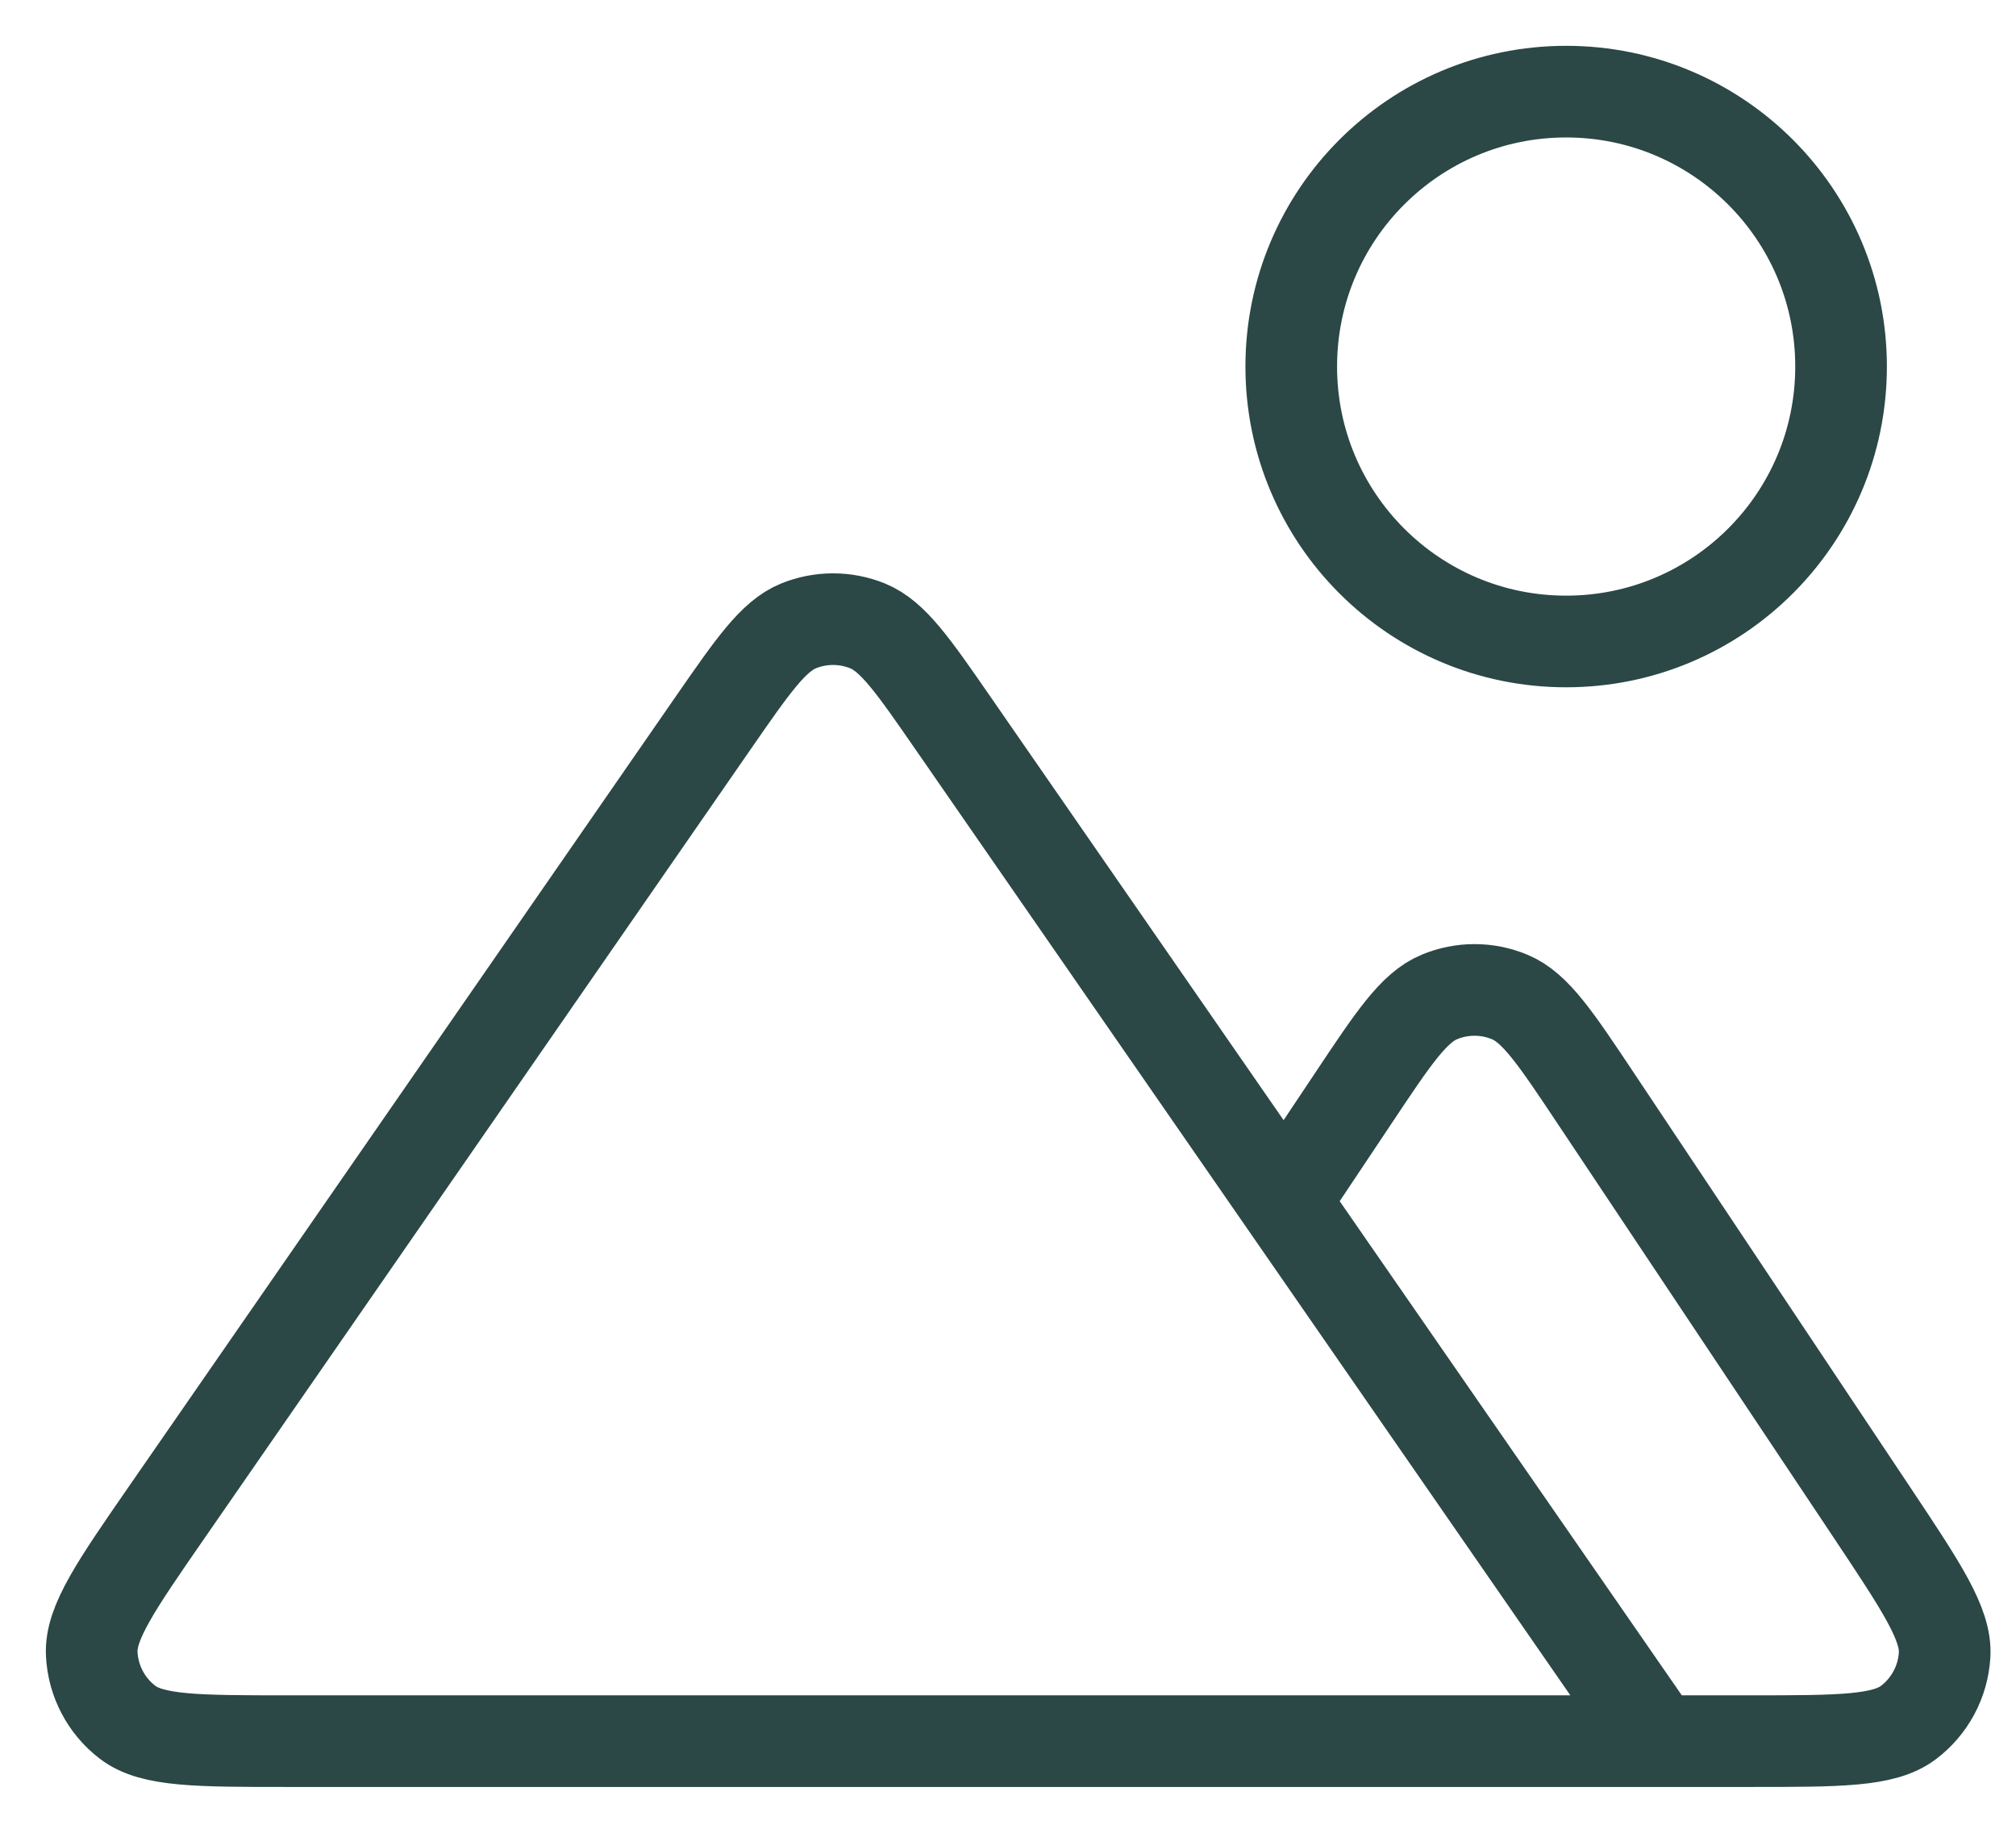 <?xml version="1.0" encoding="UTF-8"?> <svg xmlns="http://www.w3.org/2000/svg" width="22" height="20" viewBox="0 0 22 20" fill="none"><path d="M18.091 19H19.101C20.073 19 20.558 19 20.826 18.797C21.059 18.621 21.203 18.352 21.221 18.06C21.241 17.725 20.971 17.32 20.433 16.512L17.422 11.997C16.977 11.329 16.755 10.995 16.474 10.879C16.229 10.777 15.953 10.777 15.708 10.879C15.427 10.995 15.205 11.329 14.76 11.997L14.015 13.113M18.091 19L10.406 7.9C9.965 7.262 9.744 6.943 9.468 6.83C9.226 6.732 8.956 6.732 8.714 6.83C8.438 6.943 8.217 7.262 7.775 7.9L1.829 16.489C1.266 17.302 0.985 17.709 1.001 18.047C1.015 18.342 1.158 18.615 1.392 18.794C1.661 19 2.156 19 3.145 19H18.091ZM20.091 4C20.091 5.657 18.748 7 17.091 7C15.434 7 14.091 5.657 14.091 4C14.091 2.343 15.434 1 17.091 1C18.748 1 20.091 2.343 20.091 4Z" stroke="#2B4746" stroke-linecap="round" stroke-linejoin="round"></path></svg> 